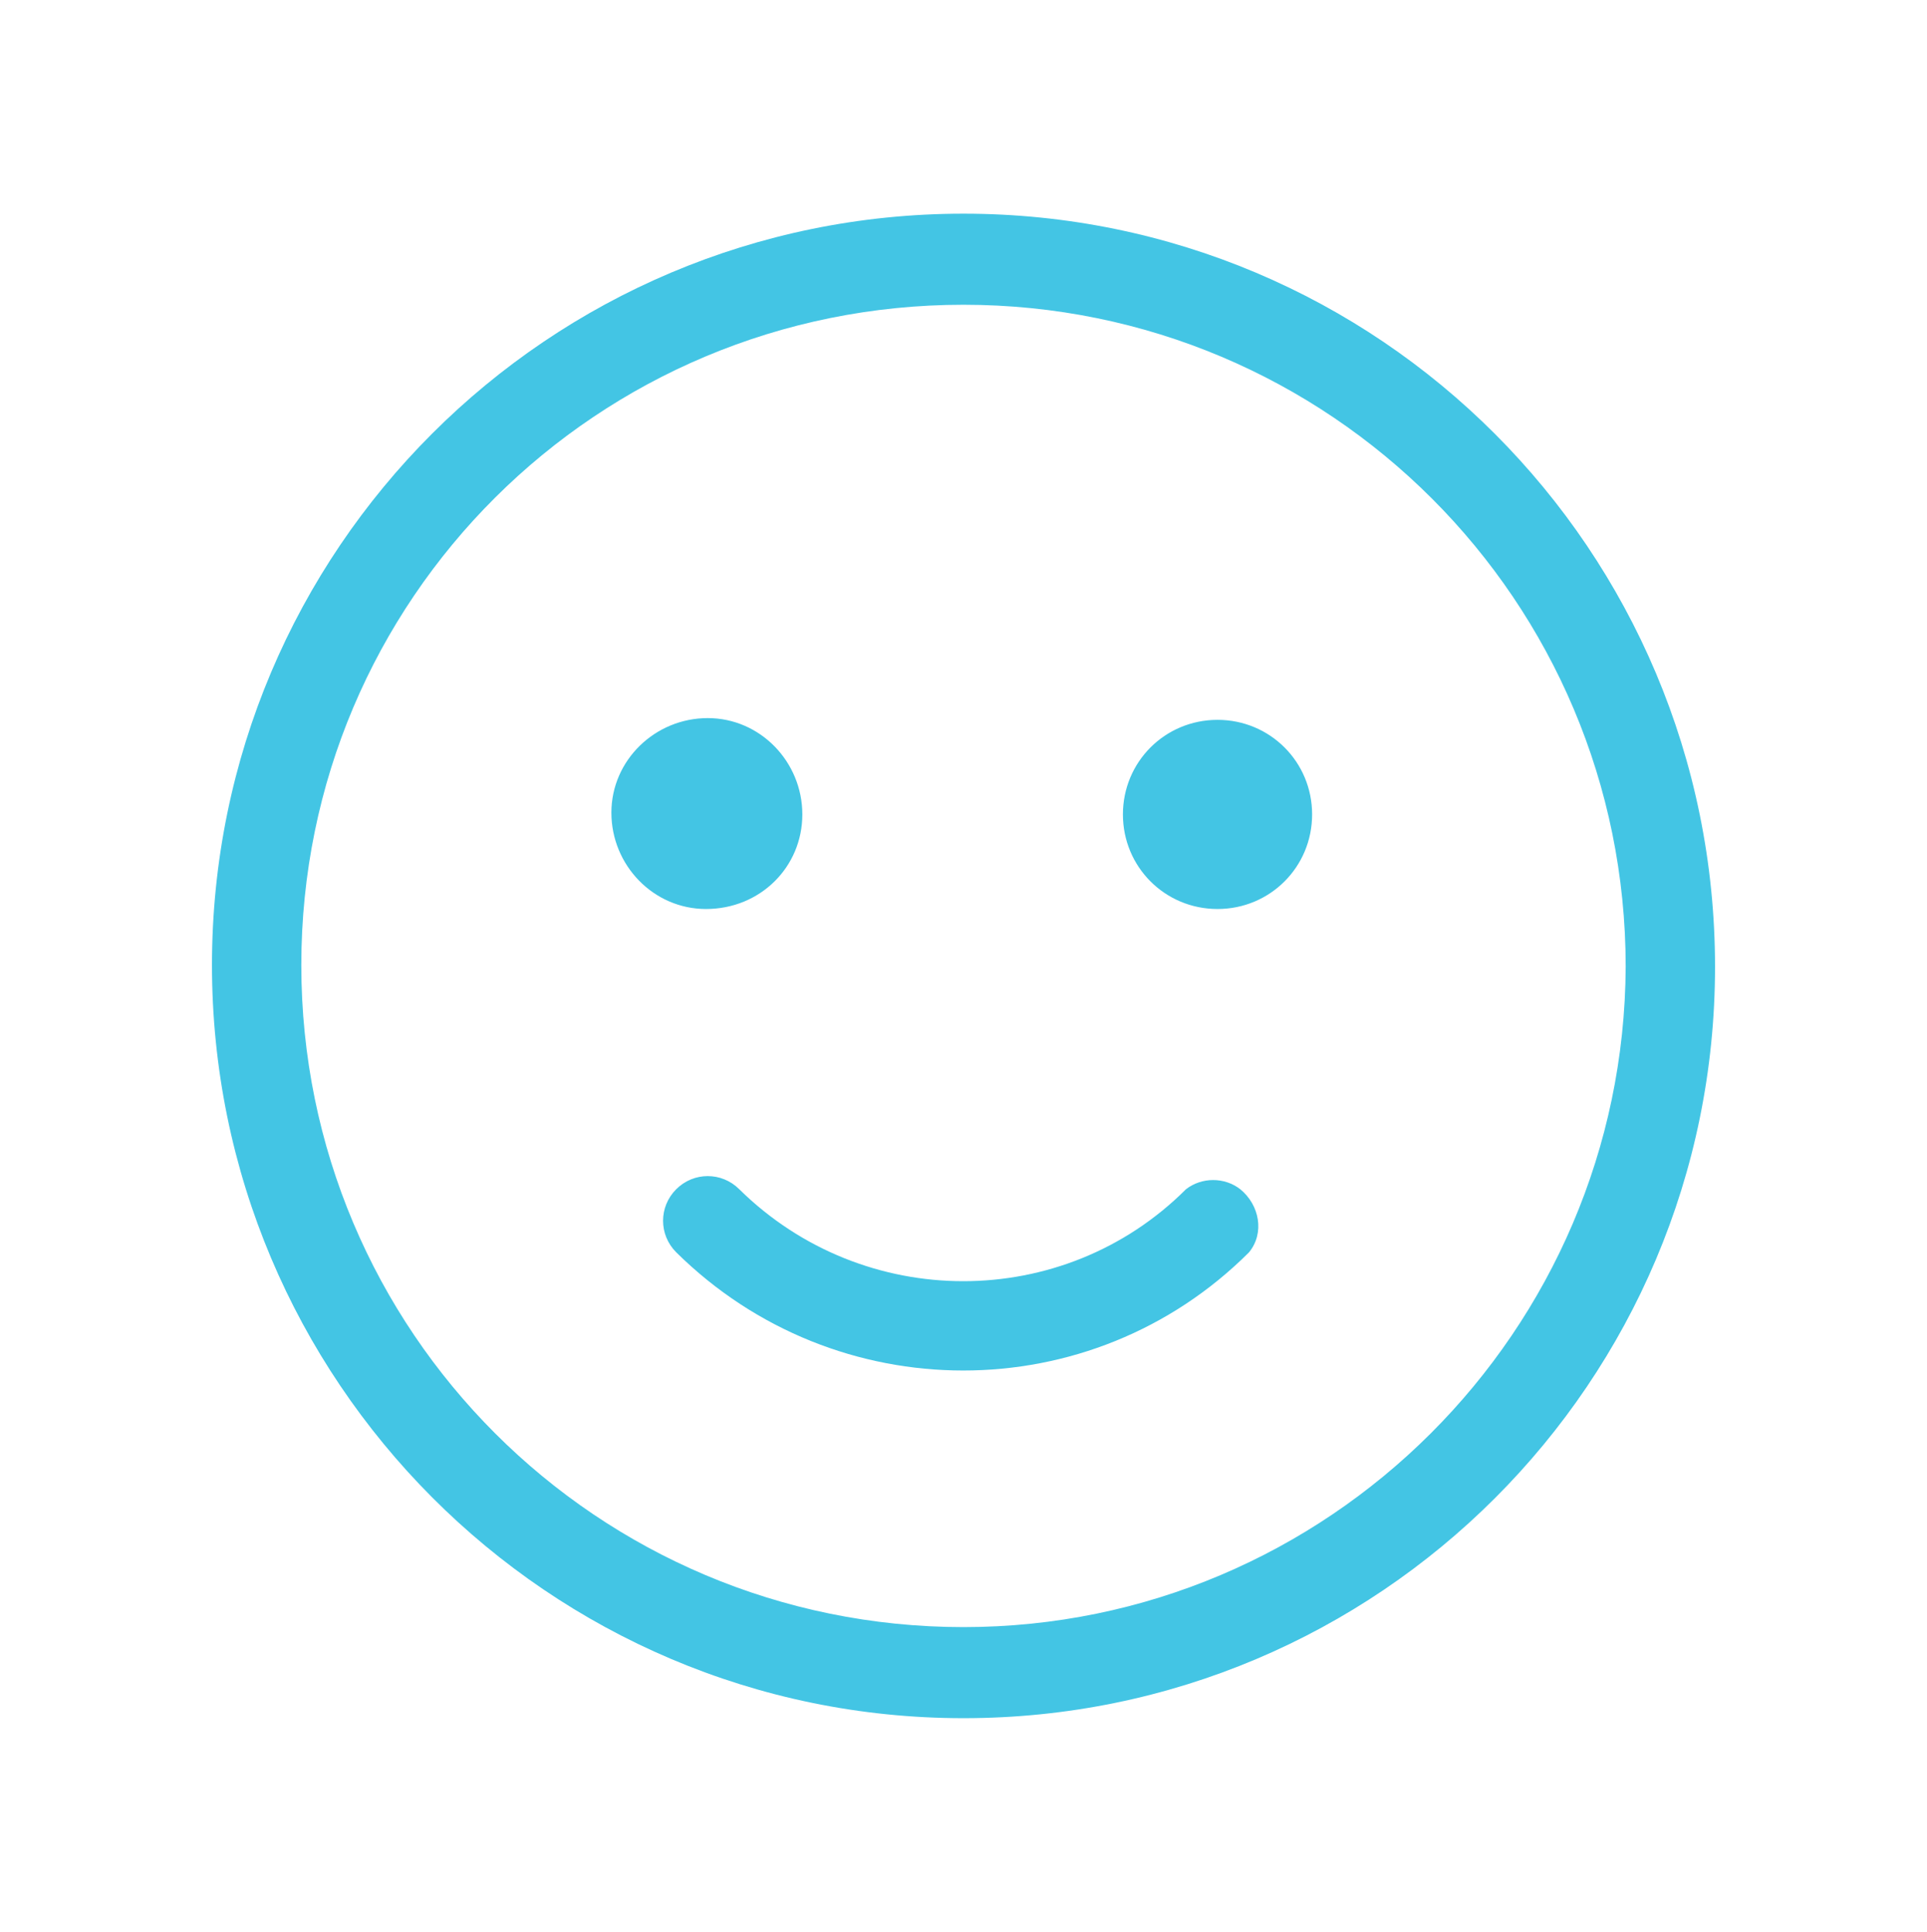 <?xml version="1.0" encoding="utf-8"?>
<!-- Generator: Adobe Illustrator 25.2.1, SVG Export Plug-In . SVG Version: 6.00 Build 0)  -->
<svg version="1.1" id="Layer_1" xmlns="http://www.w3.org/2000/svg" xmlns:xlink="http://www.w3.org/1999/xlink" x="0px" y="0px"
	 viewBox="0 0 110 110.3" style="enable-background:new 0 0 110 110.3;" xml:space="preserve">
<style type="text/css">
	.st0{fill:#43C5E4;}
</style>
<path class="st0" d="M55,12.2c-23.7,0-42.9,19.2-42.9,42.9s19.2,43,42.9,43s42.9-19.2,42.9-42.9C97.9,31.4,78.7,12.2,55,12.2z
	 M55,92.9c-20.9,0-37.8-16.9-37.8-37.8S34.1,17.4,55,17.4s37.8,16.9,37.8,37.8l0,0C92.7,76,75.8,92.9,55,92.9L55,92.9z M67.7,67.9
	c-7,7-18.4,7-25.5,0l0,0c-1-1-2.6-1-3.6,0s-1,2.6,0,3.6c9.1,9,23.7,9,32.7,0c0.9-1.1,0.6-2.7-0.5-3.6C69.9,67.2,68.6,67.2,67.7,67.9
	z M69.5,41.1c-3,0-5.4,2.4-5.4,5.4s2.4,5.4,5.4,5.4s5.4-2.4,5.4-5.4S72.5,41.1,69.5,41.1L69.5,41.1z M45.8,46.5c0-3-2.4-5.5-5.4-5.5
	s-5.5,2.4-5.5,5.4s2.4,5.5,5.4,5.5l0,0C43.4,51.9,45.8,49.5,45.8,46.5z"/>
</svg>
